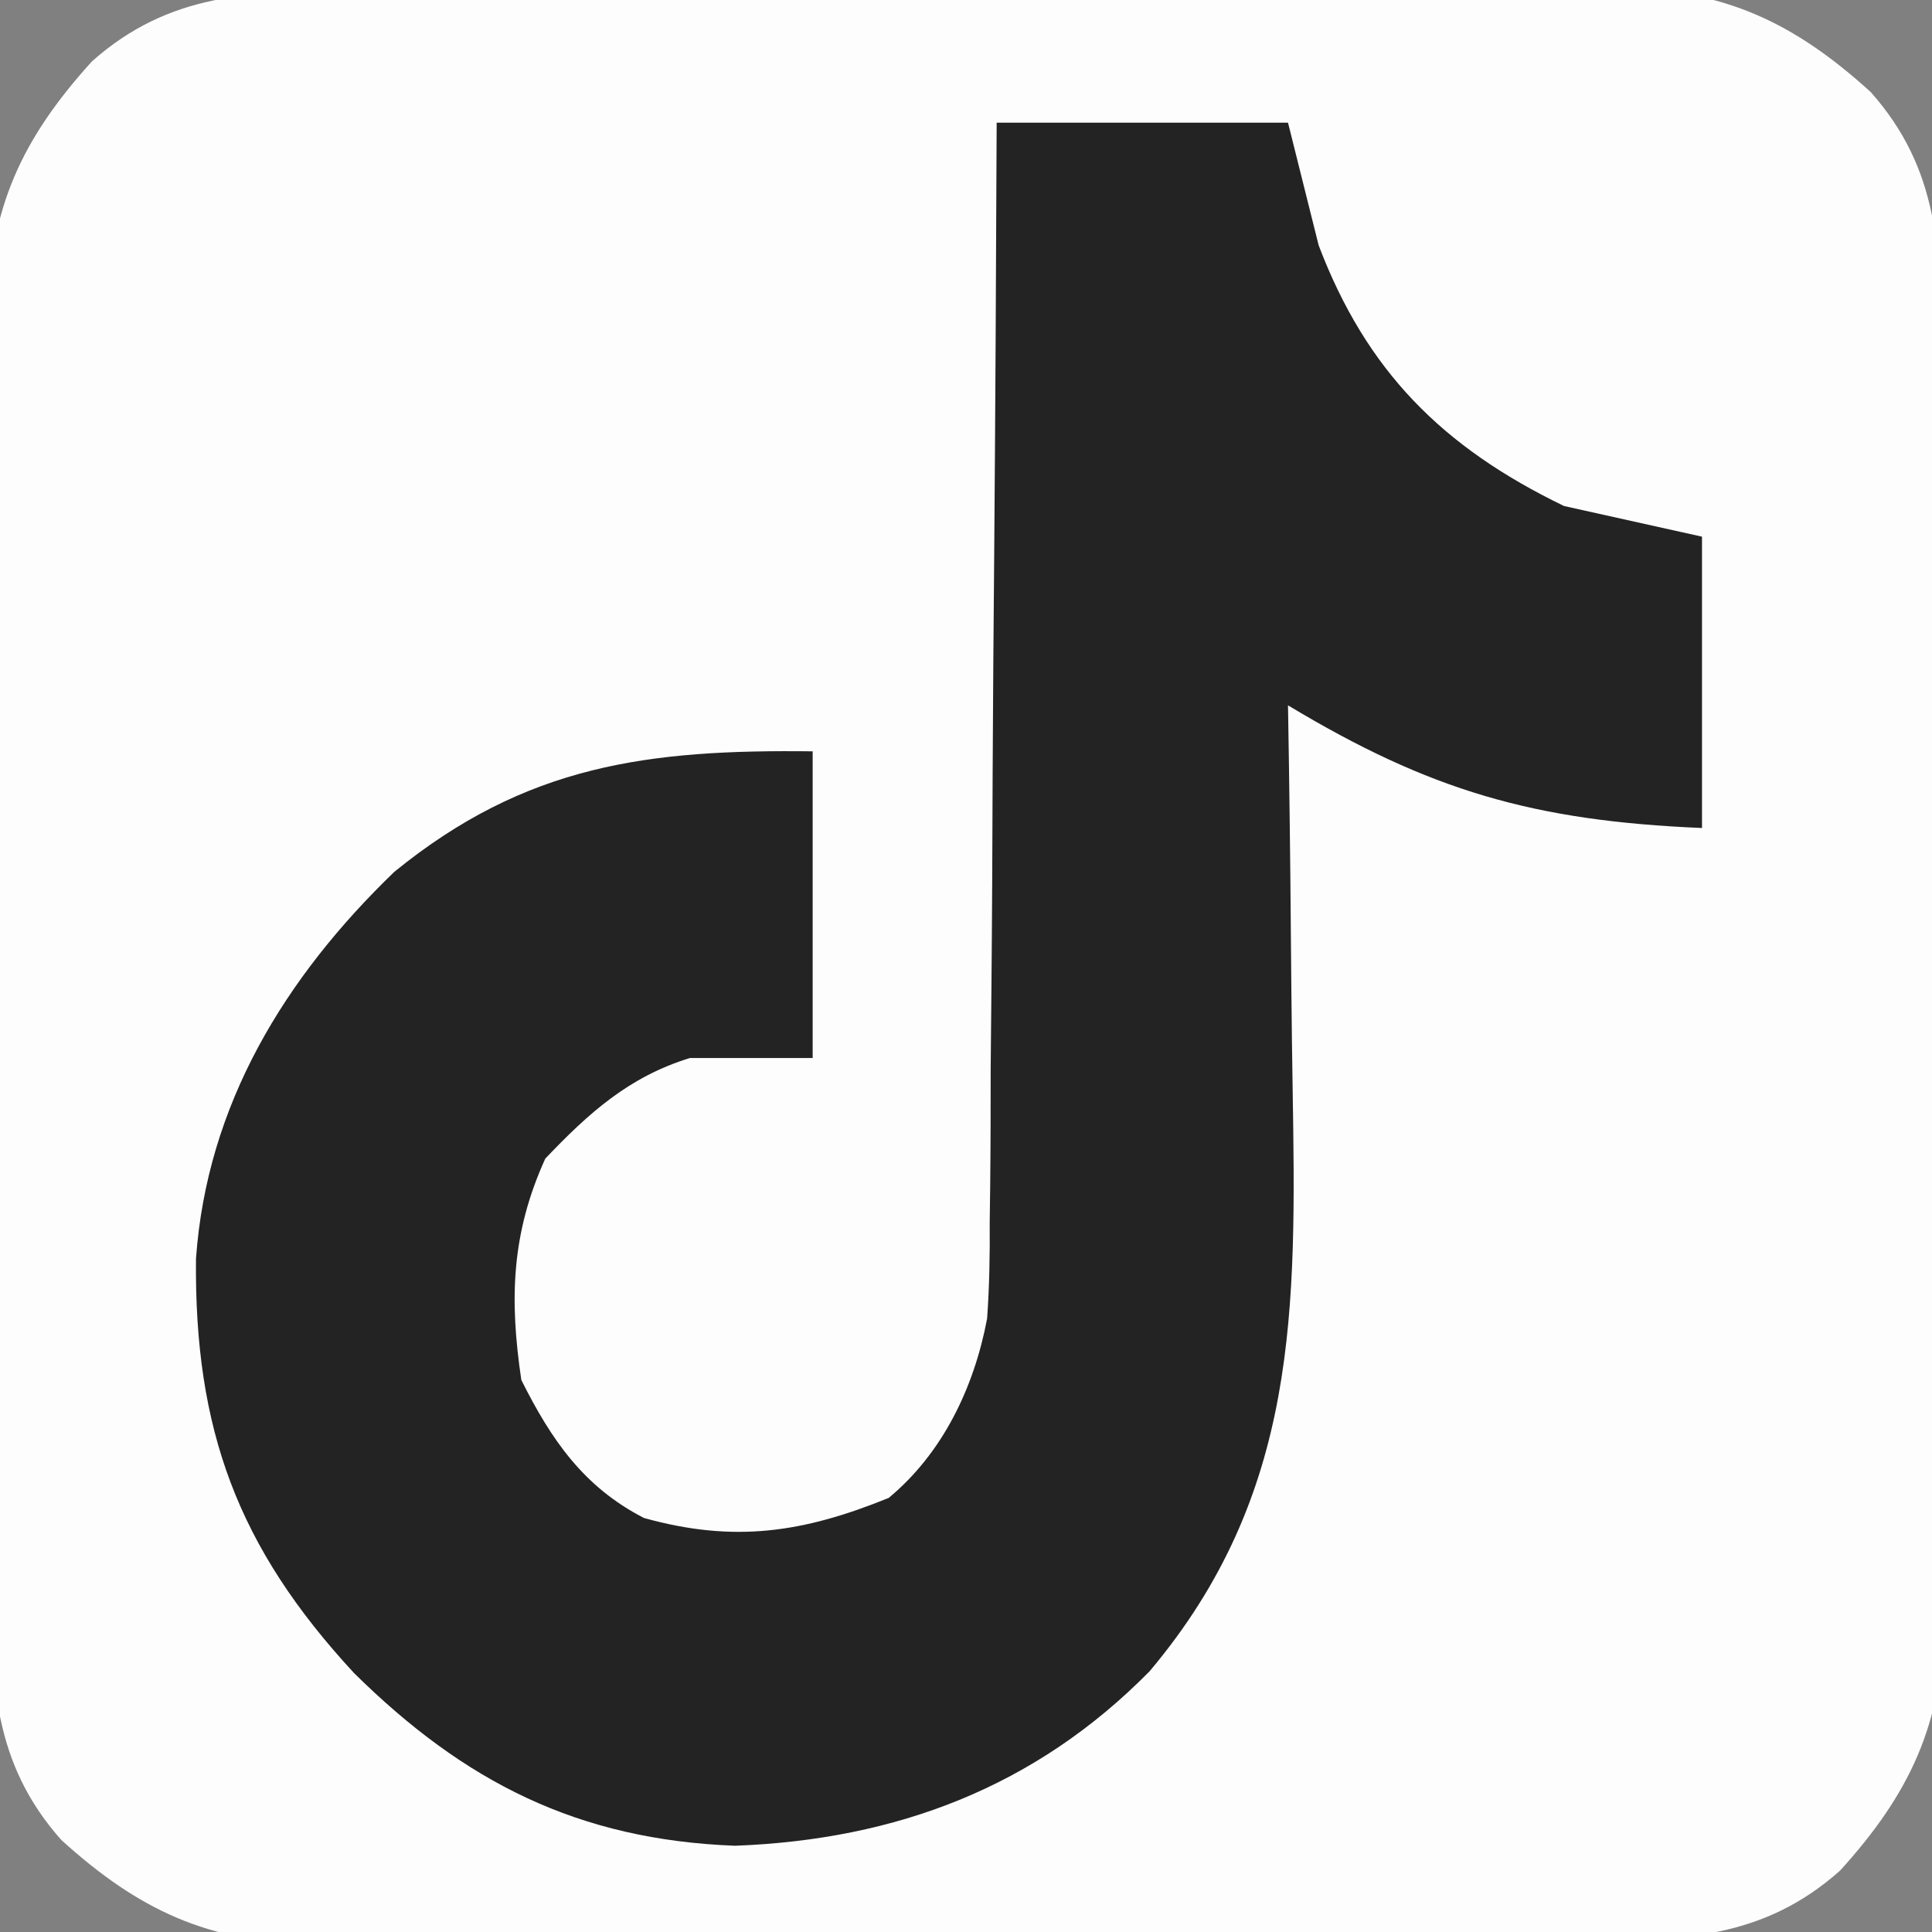 <?xml version="1.0" encoding="UTF-8"?>
<svg version="1.1" xmlns="http://www.w3.org/2000/svg" width="126" height="126">
<rect width="100%" height="100%" fill="#808080" stroke="none"/>
<path d="M0 0 C0.962 -0.01 1.924 -0.02 2.915 -0.031 C6.08 -0.059 9.245 -0.057 12.411 -0.052 C14.621 -0.06 16.832 -0.069 19.042 -0.078 C23.67 -0.093 28.298 -0.093 32.927 -0.082 C38.844 -0.07 44.76 -0.104 50.677 -0.151 C55.241 -0.18 59.805 -0.182 64.369 -0.176 C66.55 -0.177 68.731 -0.187 70.911 -0.207 C73.968 -0.232 77.022 -0.218 80.078 -0.195 C80.97 -0.211 81.862 -0.226 82.78 -0.242 C89.589 -0.128 94.123 1.969 99.168 6.549 C103.63 11.569 103.754 16.916 103.718 23.381 C103.728 24.343 103.738 25.305 103.749 26.296 C103.776 29.461 103.775 32.626 103.77 35.792 C103.778 38.002 103.786 40.212 103.796 42.423 C103.811 47.051 103.81 51.679 103.8 56.308 C103.788 62.225 103.822 68.141 103.868 74.058 C103.898 78.622 103.9 83.186 103.893 87.75 C103.894 89.931 103.905 92.111 103.925 94.292 C103.95 97.349 103.936 100.403 103.913 103.459 C103.936 104.797 103.936 104.797 103.959 106.161 C103.846 112.969 101.749 117.504 97.168 122.549 C92.148 127.011 86.802 127.134 80.337 127.099 C79.375 127.109 78.413 127.119 77.422 127.13 C74.256 127.157 71.092 127.155 67.926 127.151 C65.716 127.159 63.505 127.167 61.295 127.177 C56.667 127.192 52.039 127.191 47.41 127.181 C41.493 127.169 35.577 127.203 29.66 127.249 C25.096 127.279 20.532 127.281 15.968 127.274 C13.787 127.275 11.606 127.286 9.426 127.306 C6.369 127.331 3.315 127.317 0.259 127.294 C-0.633 127.309 -1.525 127.325 -2.443 127.34 C-9.252 127.227 -13.786 125.129 -18.832 120.549 C-23.293 115.529 -23.417 110.183 -23.381 103.718 C-23.391 102.756 -23.401 101.794 -23.412 100.803 C-23.44 97.637 -23.438 94.473 -23.433 91.307 C-23.441 89.097 -23.45 86.886 -23.459 84.676 C-23.474 80.047 -23.473 75.419 -23.463 70.791 C-23.451 64.874 -23.485 58.958 -23.532 53.041 C-23.561 48.477 -23.563 43.913 -23.557 39.349 C-23.558 37.168 -23.568 34.987 -23.588 32.807 C-23.613 29.75 -23.599 26.696 -23.576 23.64 C-23.591 22.748 -23.607 21.856 -23.622 20.937 C-23.509 14.129 -21.412 9.595 -16.832 4.549 C-11.812 0.088 -6.465 -0.036 0 0 Z " fill="#FDFDFD" transform="translate(22.832,-0.549)"/>
<path d="M0 0 C6.27 0 12.54 0 19 0 C19.99 3.96 19.99 3.96 21 8 C24.11 16.189 29.067 21.166 37 25 C41.455 25.99 41.455 25.99 46 27 C46 33.27 46 39.54 46 46 C35.04 45.539 28.257 43.571 19 38 C19.031 39.958 19.031 39.958 19.063 41.956 C19.136 46.845 19.182 51.733 19.22 56.622 C19.24 58.729 19.267 60.837 19.302 62.944 C19.534 77.351 19.71 89.44 9.973 100.996 C2.544 108.542 -6.537 111.979 -17.062 112.375 C-27.303 111.986 -34.71 108.225 -41.91 101.113 C-49.52 92.889 -52.327 85.212 -52.219 74.102 C-51.509 64.037 -46.419 55.74 -39.289 48.863 C-30.682 41.857 -22.706 40.873 -12 41 C-12 47.6 -12 54.2 -12 61 C-14.64 61 -17.28 61 -20 61 C-23.969 62.214 -26.606 64.586 -29.438 67.562 C-31.651 72.433 -31.784 76.734 -31 82 C-29.046 85.909 -26.922 88.986 -23 91 C-17.117 92.637 -12.631 91.961 -7.043 89.691 C-3.52 86.775 -1.465 82.477 -0.623 77.991 C-0.474 75.901 -0.439 73.843 -0.454 71.748 C-0.444 70.967 -0.433 70.185 -0.423 69.38 C-0.394 66.826 -0.392 64.273 -0.391 61.719 C-0.376 59.937 -0.359 58.154 -0.341 56.372 C-0.297 51.703 -0.277 47.035 -0.262 42.366 C-0.242 37.593 -0.2 32.82 -0.16 28.047 C-0.085 18.698 -0.037 9.349 0 0 Z " fill="#232323" transform="translate(65,8)"/>
</svg>
